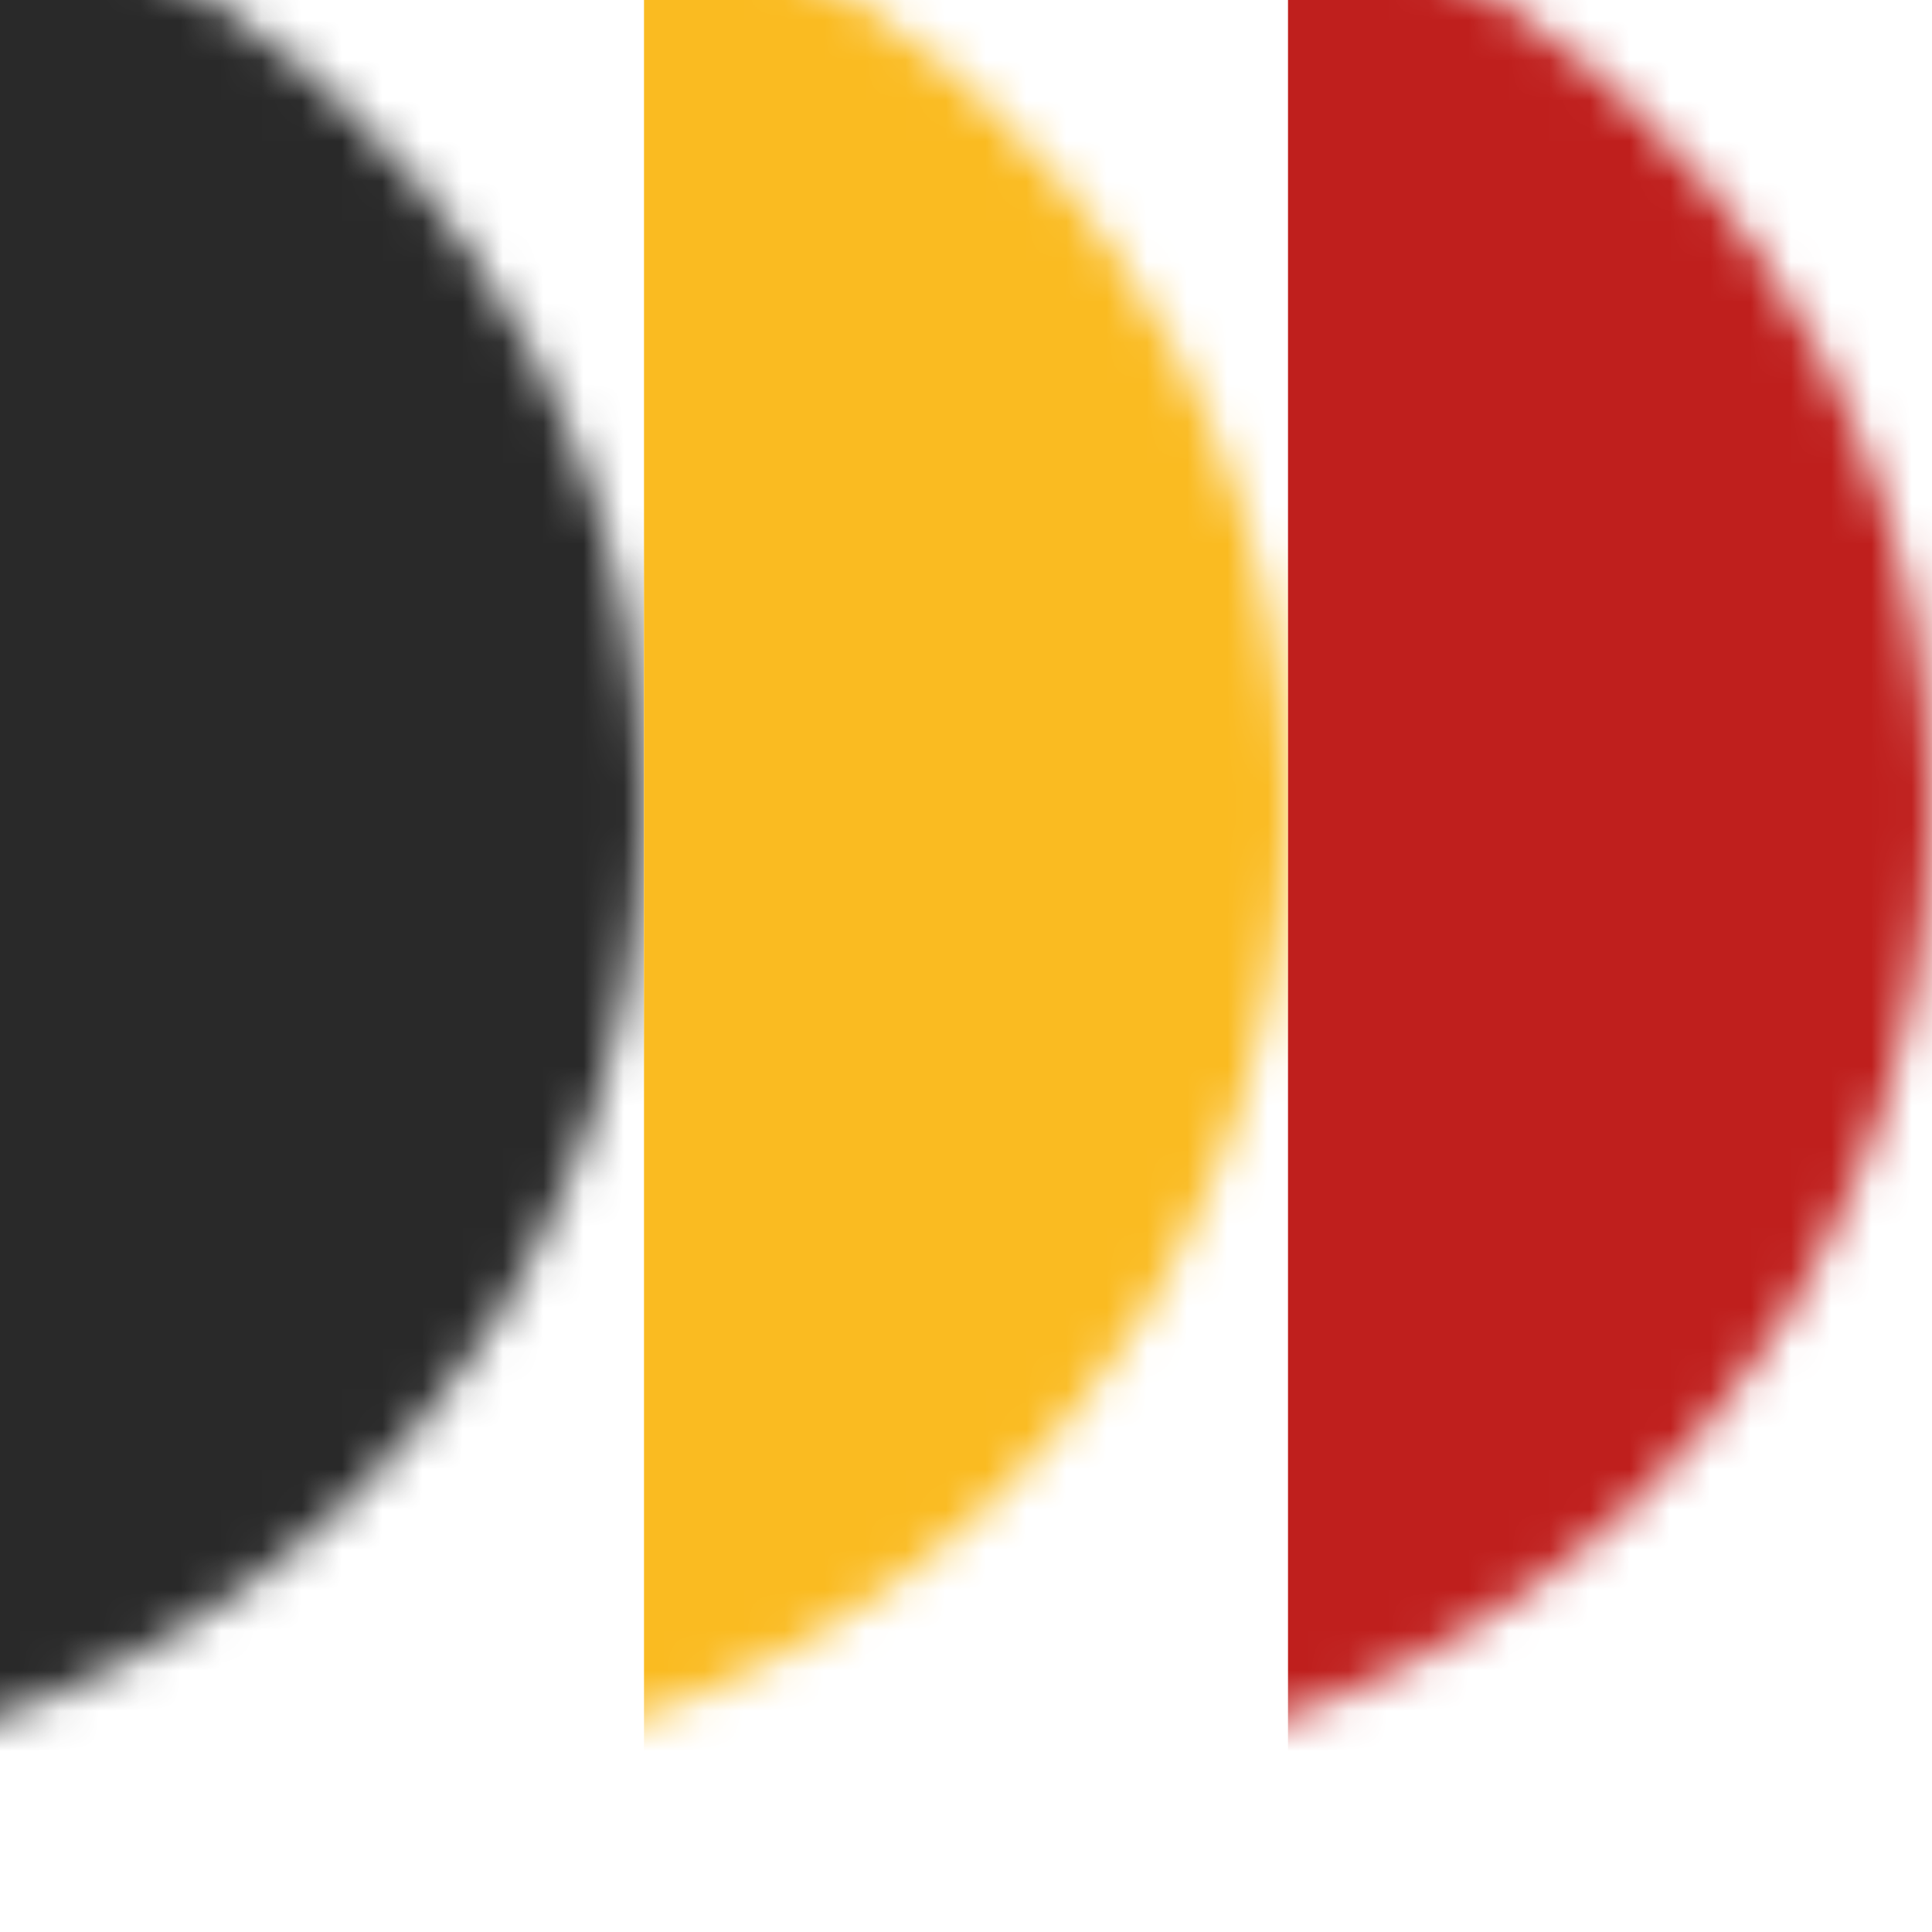 <?xml version="1.0" encoding="UTF-8"?>
<svg width="48px" height="48px" viewBox="0 0 48 48" version="1.1" xmlns="http://www.w3.org/2000/svg" xmlns:xlink="http://www.w3.org/1999/xlink">
    <!-- Generator: Sketch 57.1 (83088) - https://sketch.com -->
    <title>belgium-icon</title>
    <desc>Created with Sketch.</desc>
    <defs>
        <circle id="path-1" cx="24" cy="24" r="24"></circle>
    </defs>
    <g id="Footer" stroke="none" stroke-width="1" fill="none" fill-rule="evenodd">
        <g id="Footer-$large-range:(1440px-1051px)-Max" transform="translate(-624, -602)">
            <g id="belgium-icon" transform="translate(648, 626) rotate(90) translate(-648, -626) translate(624, 602)">
                <mask id="mask-2" fill="white">
                    <use xlink:href="#path-1"></use>
                </mask>
                <g id="Mask"></g>
                <rect id="Rectangle" fill="#BF1F1D" mask="url(#mask-2)" x="-4" y="0" width="56" height="16"></rect>
                <rect id="Rectangle-Copy-11" fill="#292929" mask="url(#mask-2)" x="-4" y="32" width="56" height="16"></rect>
                <rect id="Rectangle-Copy-14" fill="#FABB21" mask="url(#mask-2)" x="-4" y="16" width="56" height="16"></rect>
            </g>
        </g>
    </g>
</svg>